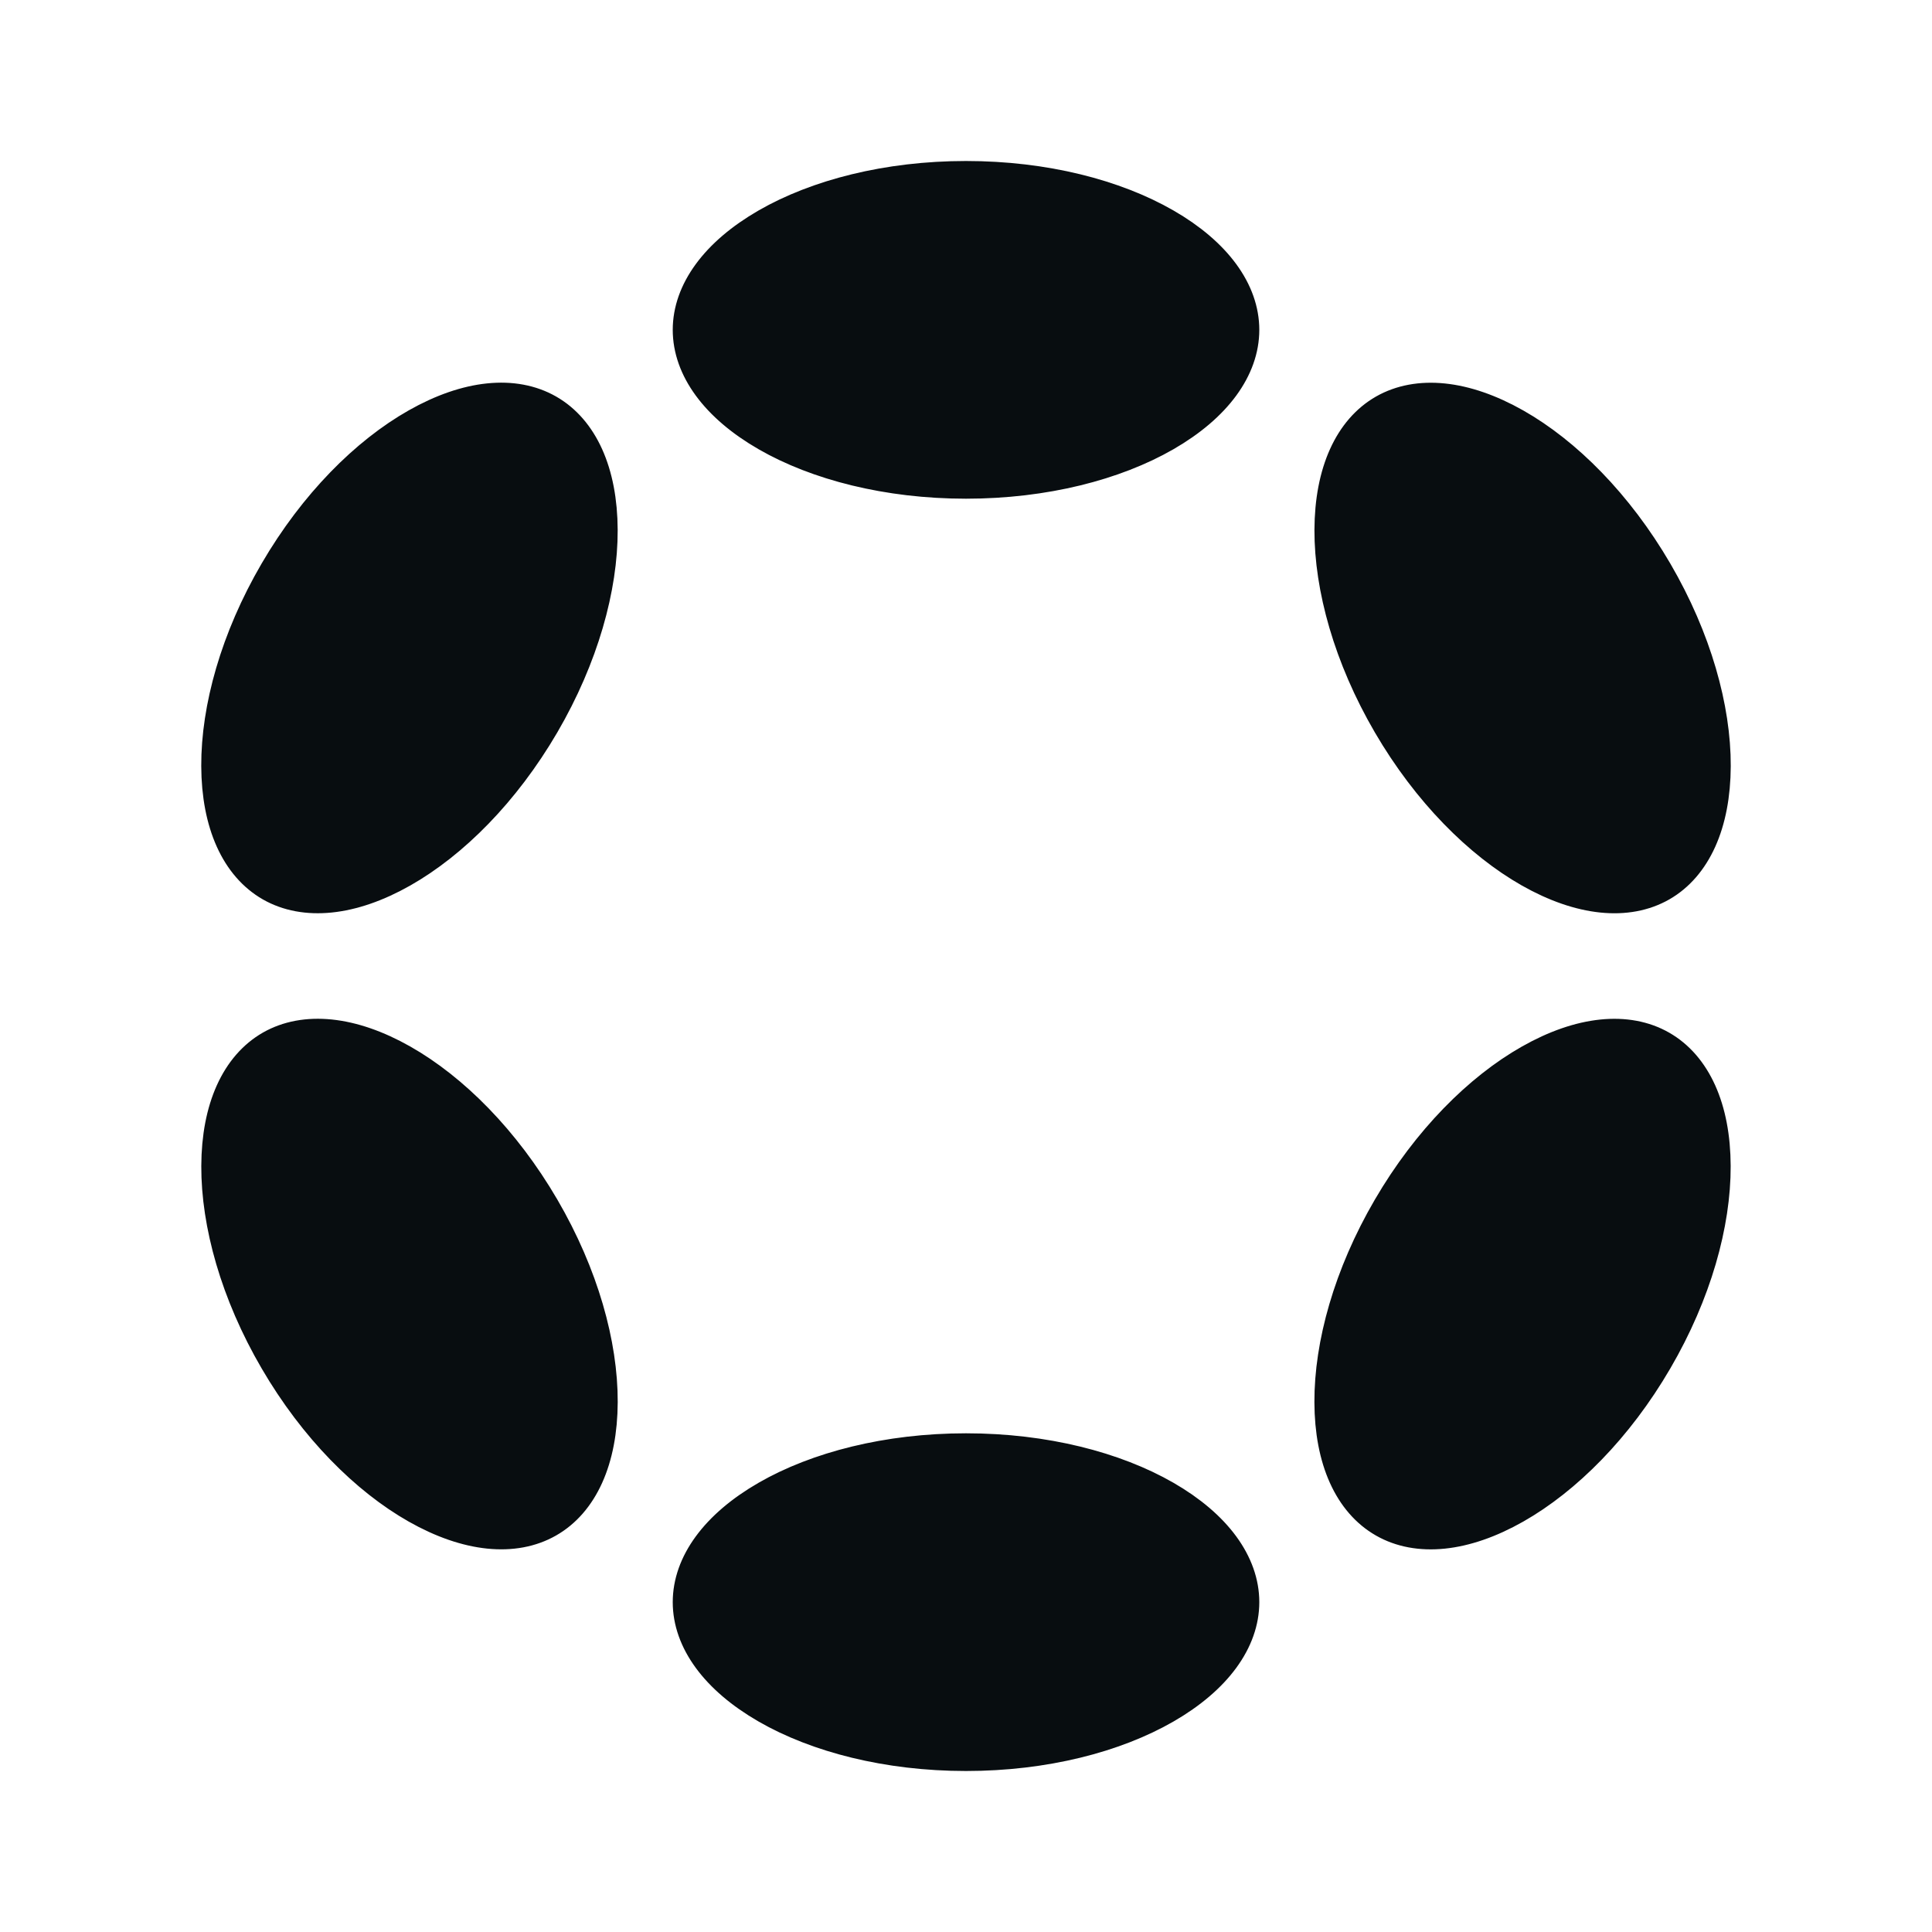 <svg width="48" height="48" viewBox="0 0 48 48" fill="none" xmlns="http://www.w3.org/2000/svg">
<path d="M30.787 8.195C30.787 9.099 30.147 10.012 28.904 10.728C27.674 11.436 25.941 11.89 24 11.89C22.06 11.89 20.327 11.436 19.097 10.728C17.854 10.012 17.214 9.099 17.214 8.195C17.214 7.292 17.854 6.378 19.097 5.662C20.327 4.954 22.06 4.5 24 4.5C25.941 4.5 27.674 4.954 28.904 5.662C30.147 6.378 30.787 7.292 30.787 8.195ZM30.787 39.805C30.787 40.708 30.147 41.622 28.904 42.338C27.674 43.046 25.941 43.5 24 43.5C22.06 43.5 20.327 43.046 19.097 42.338C17.854 41.622 17.214 40.708 17.214 39.805C17.214 38.901 17.854 37.988 19.097 37.272C20.327 36.564 22.06 36.11 24 36.11C25.941 36.11 27.674 36.564 28.904 37.272C30.147 37.988 30.787 38.901 30.787 39.805ZM13.569 10.286C14.364 10.74 14.841 11.748 14.846 13.167C14.851 14.573 14.383 16.283 13.414 17.945C12.444 19.607 11.182 20.865 9.947 21.565C8.7 22.272 7.575 22.366 6.778 21.911C5.983 21.456 5.505 20.449 5.5 19.029C5.495 17.623 5.963 15.913 6.933 14.251C7.902 12.589 9.164 11.332 10.399 10.632C11.646 9.925 12.771 9.83 13.569 10.286ZM41.222 26.09C42.017 26.544 42.494 27.551 42.498 28.971C42.503 30.377 42.035 32.087 41.065 33.749C40.096 35.411 38.833 36.668 37.599 37.368C36.352 38.076 35.228 38.171 34.432 37.715C33.637 37.261 33.16 36.255 33.156 34.835C33.151 33.429 33.619 31.719 34.589 30.057C35.558 28.395 36.821 27.138 38.055 26.438C39.302 25.73 40.426 25.635 41.222 26.09ZM13.415 30.055C14.384 31.717 14.852 33.427 14.847 34.833C14.842 36.252 14.365 37.26 13.569 37.714C12.772 38.17 11.647 38.075 10.4 37.368C9.166 36.668 7.903 35.411 6.934 33.749C5.964 32.087 5.496 30.377 5.501 28.971C5.506 27.551 5.984 26.544 6.779 26.089C7.576 25.634 8.701 25.729 9.948 26.436C11.183 27.136 12.445 28.393 13.415 30.055ZM41.067 14.254C42.036 15.916 42.505 17.626 42.5 19.032C42.495 20.451 42.018 21.458 41.224 21.912C40.427 22.367 39.303 22.272 38.056 21.565C36.822 20.864 35.56 19.607 34.59 17.945C33.621 16.283 33.153 14.573 33.157 13.167C33.162 11.748 33.639 10.741 34.433 10.287C35.23 9.832 36.354 9.927 37.601 10.634C38.835 11.334 40.097 12.592 41.067 14.254Z" fill="#080D10" stroke="#080D10"/>
</svg>
